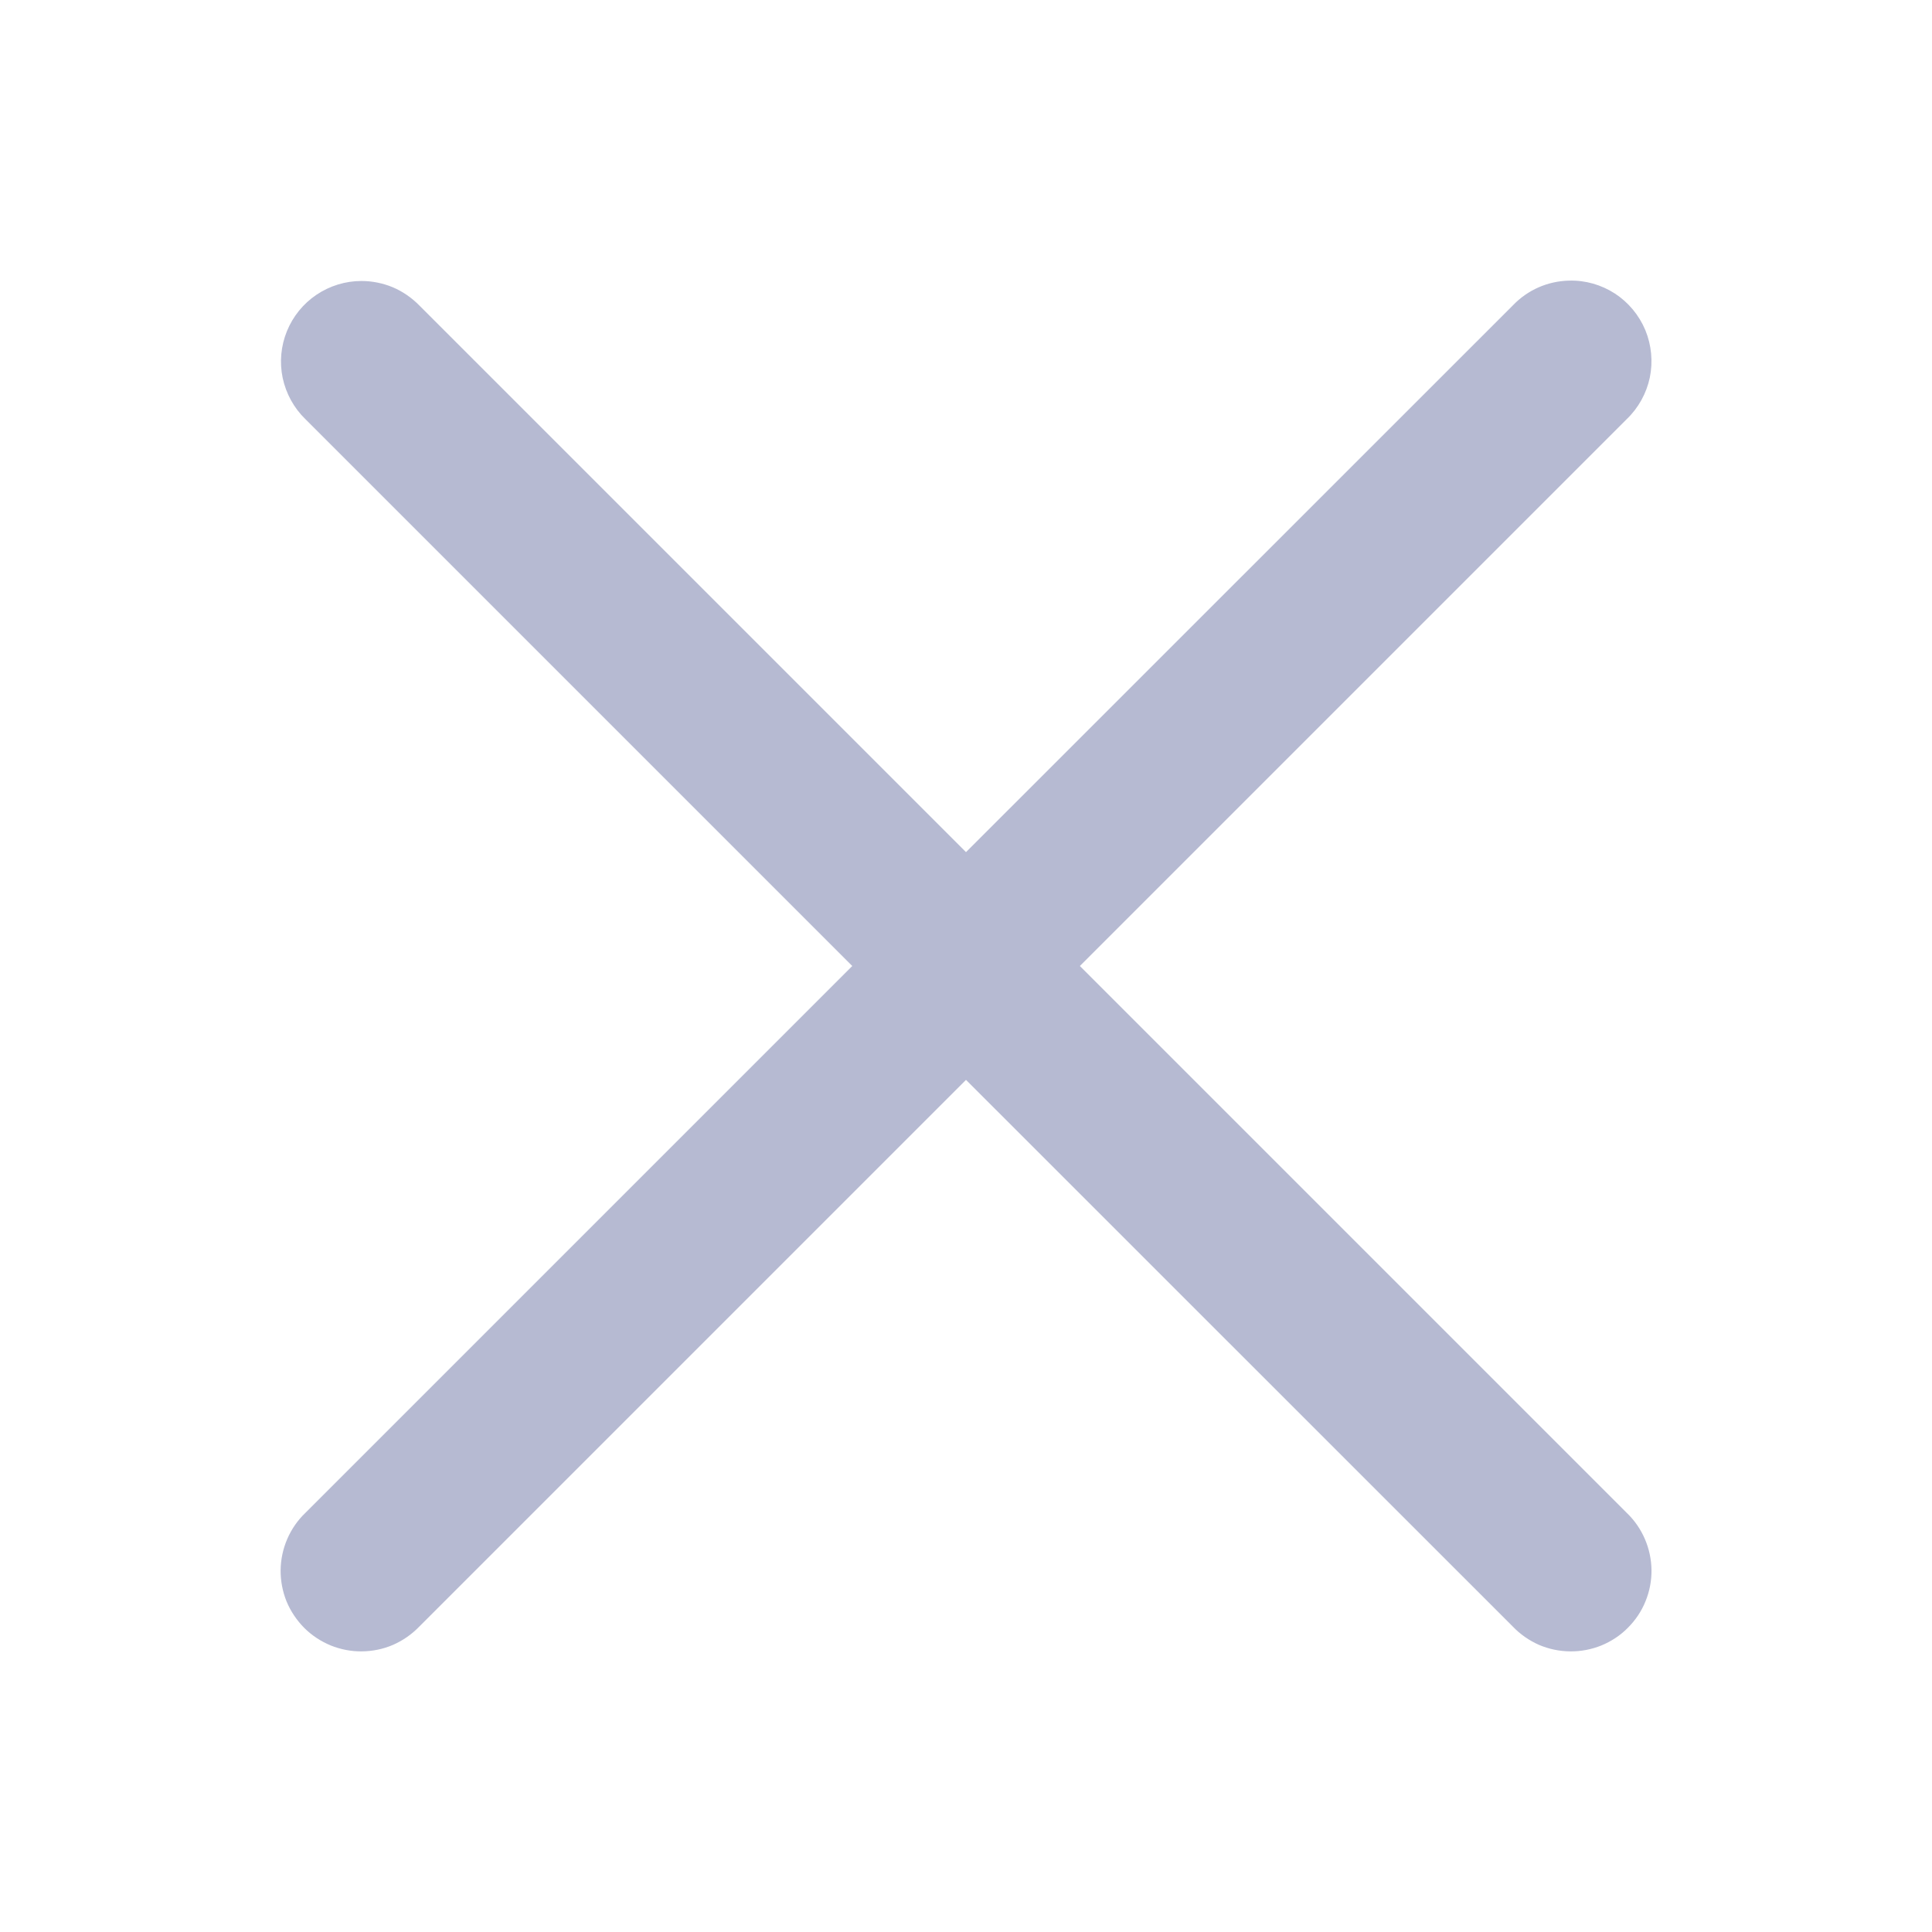 <svg width="16" height="16" viewBox="0 0 16 16" fill="none" xmlns="http://www.w3.org/2000/svg">
<path d="M12.994 2.324C12.818 2.328 12.651 2.401 12.529 2.529L8 7.057L3.472 2.529C3.409 2.465 3.335 2.414 3.253 2.379C3.171 2.345 3.082 2.327 2.993 2.327C2.861 2.327 2.731 2.367 2.621 2.441C2.511 2.515 2.426 2.62 2.376 2.743C2.326 2.866 2.314 3.001 2.341 3.13C2.369 3.26 2.434 3.379 2.529 3.471L7.058 8L2.529 12.529C2.465 12.59 2.414 12.664 2.379 12.745C2.344 12.826 2.325 12.914 2.324 13.003C2.323 13.091 2.34 13.18 2.373 13.262C2.407 13.344 2.457 13.418 2.519 13.481C2.582 13.544 2.657 13.593 2.739 13.627C2.821 13.66 2.909 13.677 2.997 13.676C3.086 13.675 3.174 13.657 3.255 13.622C3.337 13.586 3.41 13.535 3.472 13.471L8 8.943L12.529 13.471C12.59 13.535 12.664 13.586 12.745 13.622C12.827 13.657 12.914 13.675 13.003 13.676C13.092 13.677 13.18 13.66 13.262 13.627C13.344 13.593 13.419 13.544 13.481 13.481C13.544 13.418 13.594 13.344 13.627 13.262C13.661 13.18 13.678 13.091 13.677 13.003C13.676 12.914 13.657 12.826 13.622 12.745C13.587 12.664 13.536 12.59 13.472 12.529L8.943 8L13.472 3.471C13.569 3.378 13.635 3.258 13.663 3.127C13.69 2.995 13.677 2.858 13.626 2.734C13.574 2.61 13.486 2.504 13.374 2.431C13.261 2.358 13.129 2.32 12.994 2.324Z" fill="#B6BAD2"/>
</svg>

